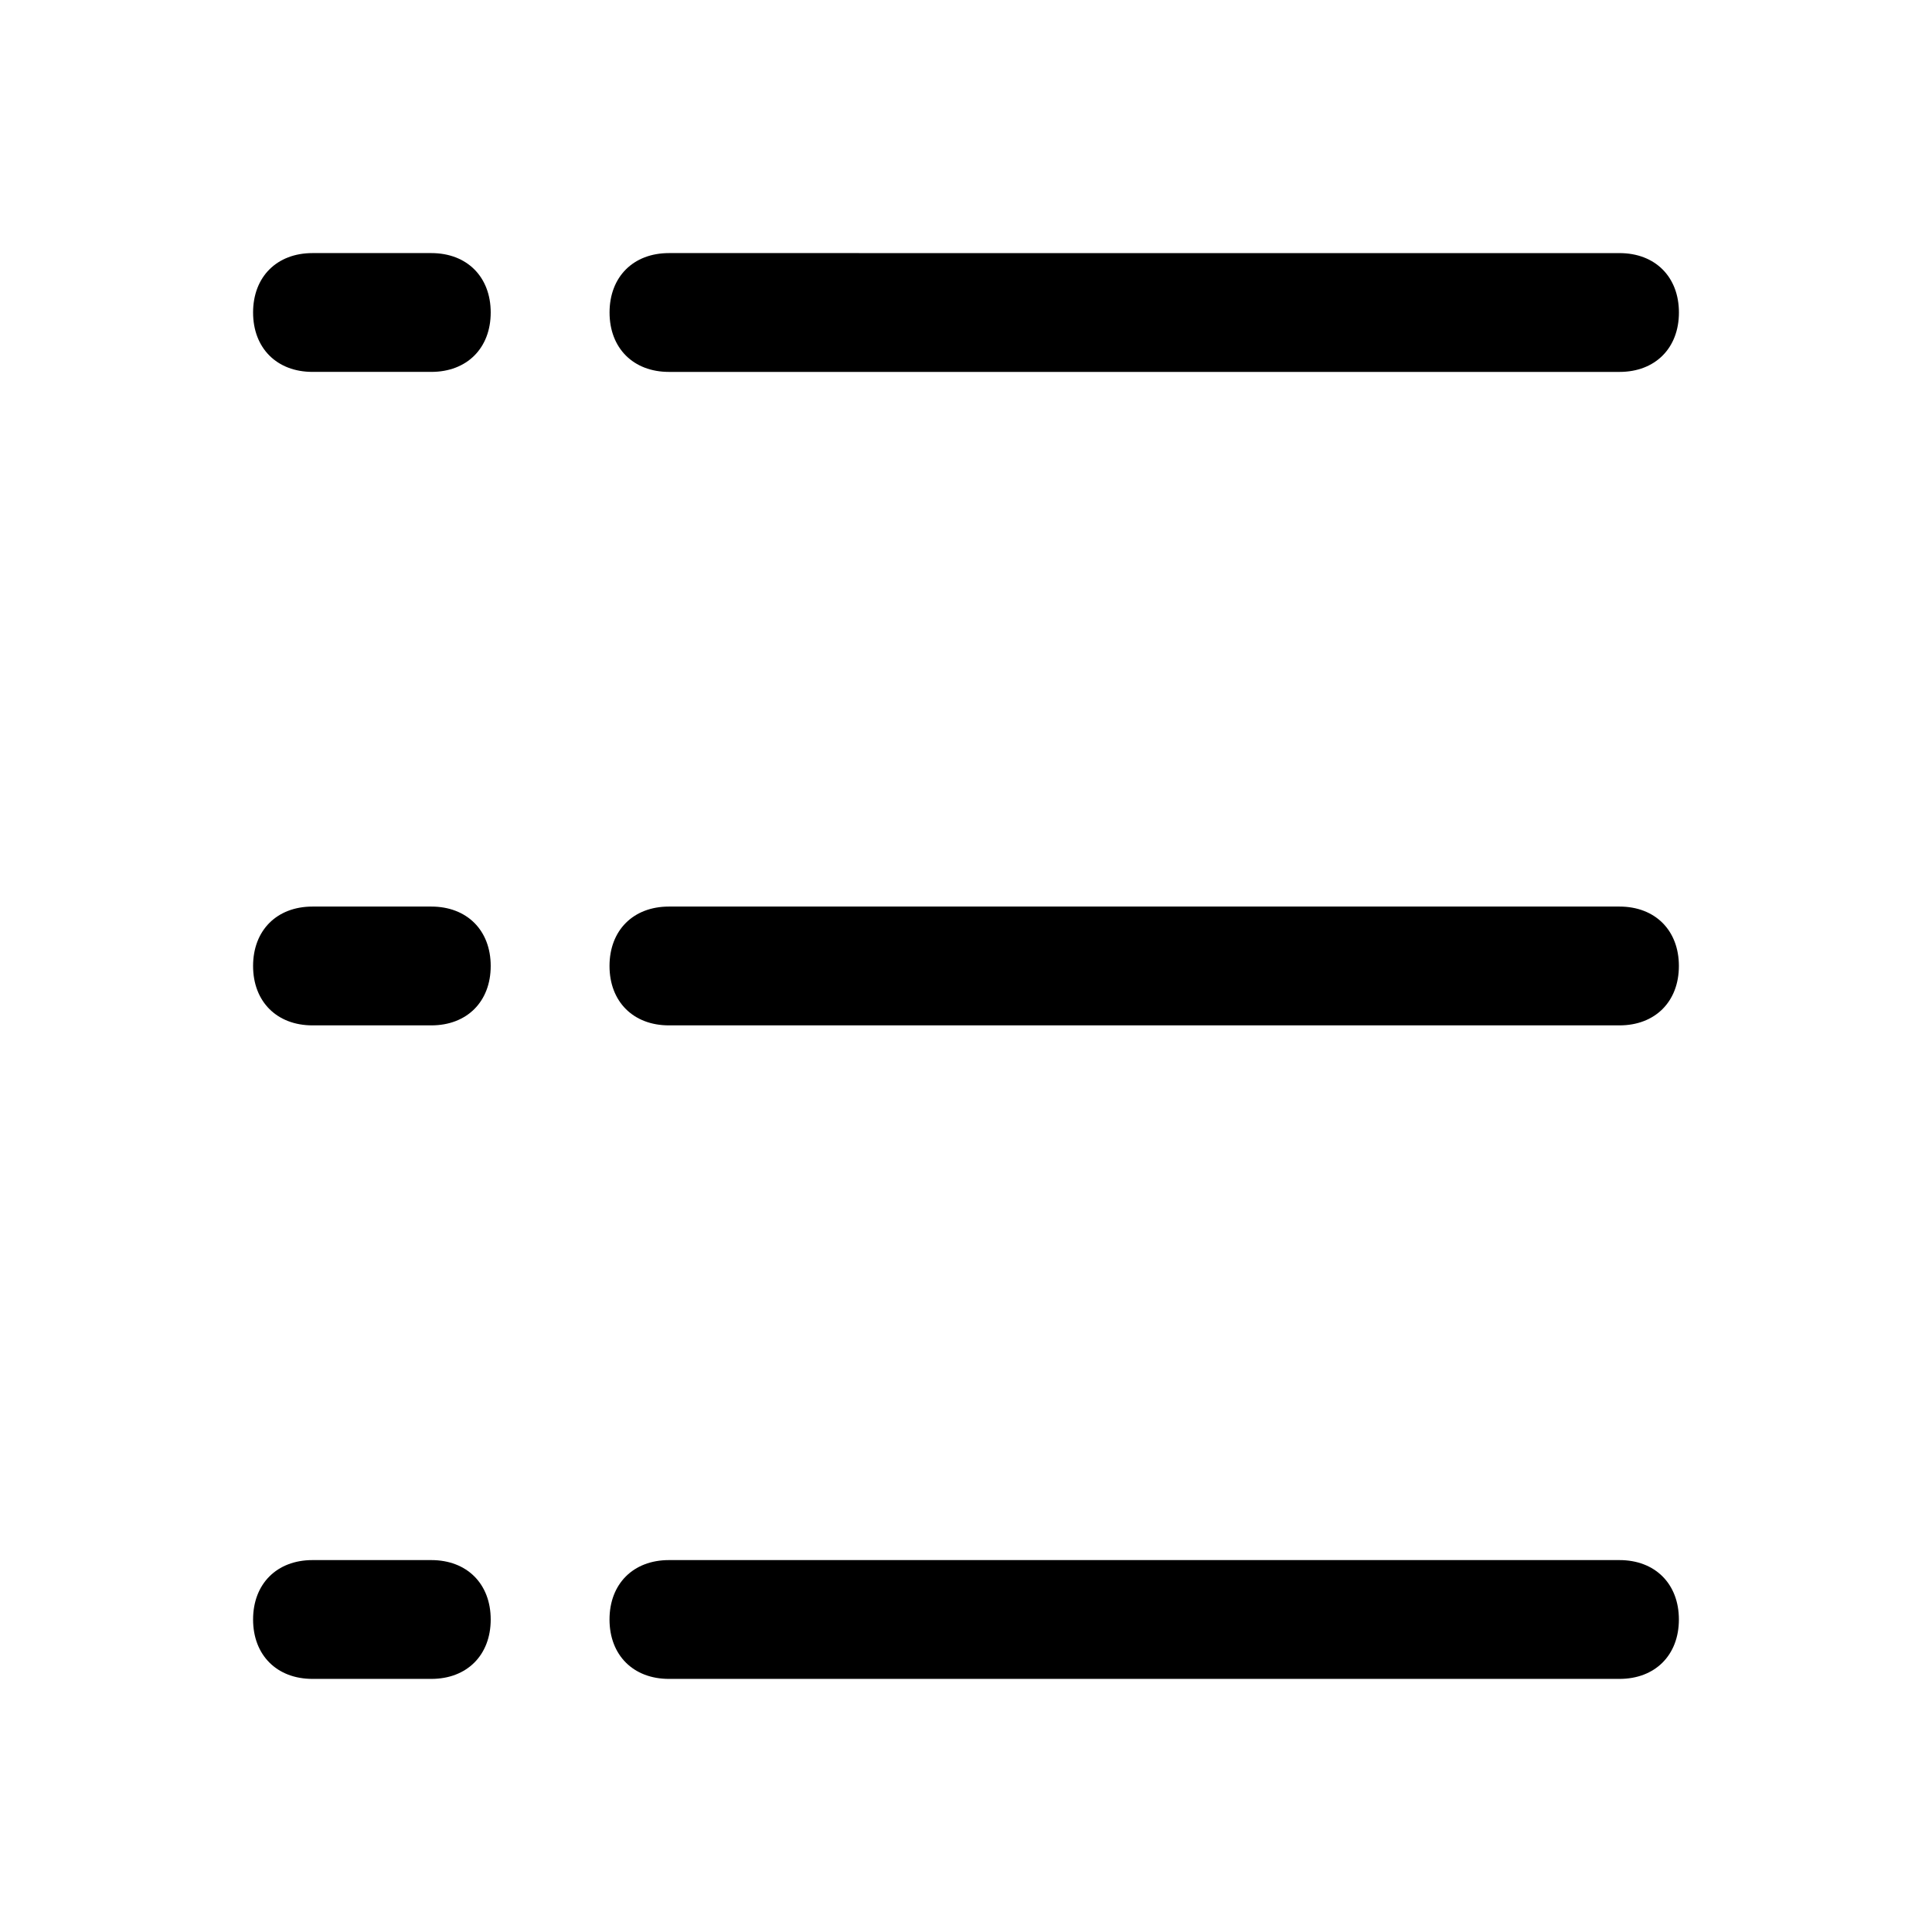 <?xml version="1.0" encoding="UTF-8"?>
<!-- Uploaded to: ICON Repo, www.svgrepo.com, Generator: ICON Repo Mixer Tools -->
<svg fill="#000000" width="800px" height="800px" version="1.1" viewBox="144 144 512 512" xmlns="http://www.w3.org/2000/svg">
 <g>
  <path d="m321.28 242.56h251.91c9.445 0 15.742-6.297 15.742-15.742 0-9.445-6.297-15.742-15.742-15.742l-251.91-0.004c-9.445 0-15.742 6.297-15.742 15.742 0 9.449 6.297 15.746 15.742 15.746z"/>
  <path d="m573.18 384.25h-251.91c-9.445 0-15.742 6.297-15.742 15.742 0 9.445 6.297 15.742 15.742 15.742h251.91c9.445 0 15.742-6.297 15.742-15.742 0-9.445-6.297-15.742-15.742-15.742z"/>
  <path d="m573.18 557.44h-251.91c-9.445 0-15.742 6.297-15.742 15.742 0 9.445 6.297 15.742 15.742 15.742h251.91c9.445 0 15.742-6.297 15.742-15.742 0-9.441-6.297-15.742-15.742-15.742z"/>
  <path d="m258.3 211.07h-31.488c-9.445 0-15.742 6.297-15.742 15.742s6.297 15.742 15.742 15.742h31.488c9.445 0 15.742-6.297 15.742-15.742 0.004-9.445-6.293-15.742-15.742-15.742z"/>
  <path d="m258.3 384.25h-31.488c-9.445 0-15.742 6.297-15.742 15.742 0 9.445 6.297 15.742 15.742 15.742h31.488c9.445 0 15.742-6.297 15.742-15.742 0.004-9.445-6.293-15.742-15.742-15.742z"/>
  <path d="m258.3 557.44h-31.488c-9.445 0-15.742 6.297-15.742 15.742 0 9.445 6.297 15.742 15.742 15.742h31.488c9.445 0 15.742-6.297 15.742-15.742 0.004-9.441-6.293-15.742-15.742-15.742z"/>
 </g>
</svg>